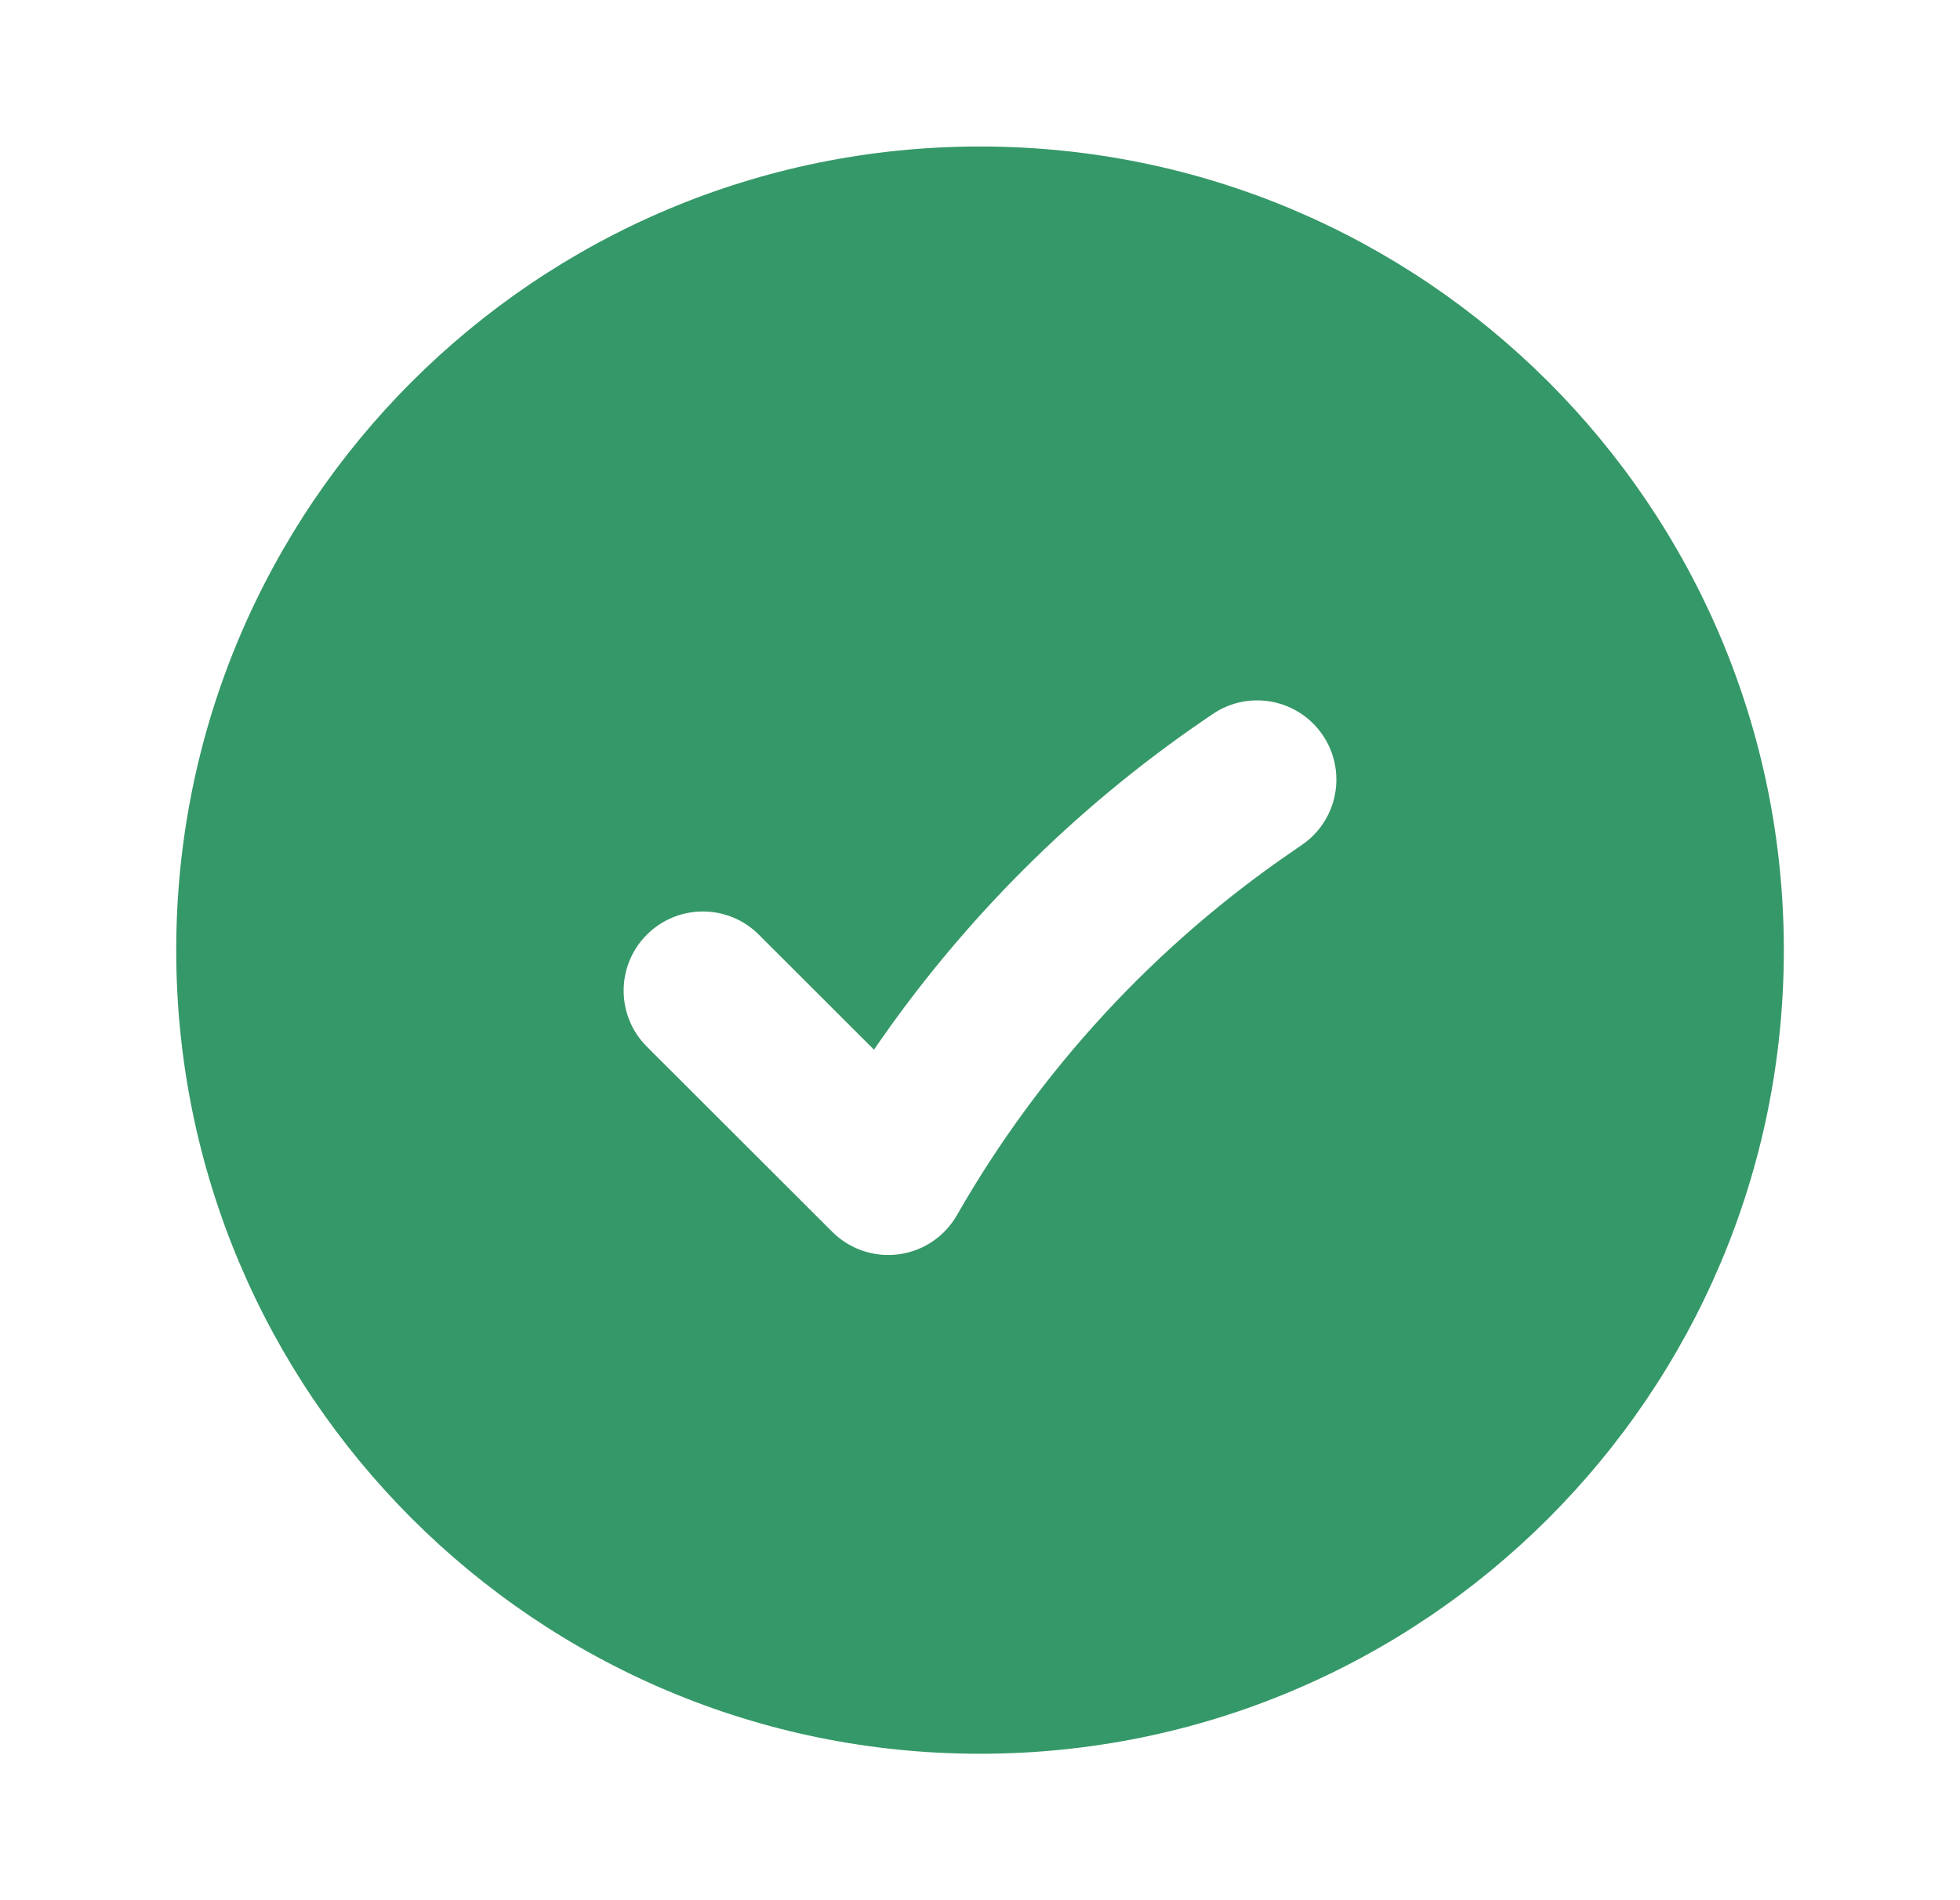 <svg width="33" height="32" viewBox="0 0 33 32" fill="none" xmlns="http://www.w3.org/2000/svg">
<path fill-rule="evenodd" clip-rule="evenodd" d="M2.967 16C2.967 8.526 9.026 2.467 16.5 2.467C23.974 2.467 30.034 8.526 30.034 16C30.034 23.474 23.974 29.534 16.5 29.534C9.026 29.534 2.967 23.474 2.967 16ZM21.919 14.229C22.527 13.814 22.683 12.985 22.268 12.376C21.852 11.768 21.023 11.612 20.415 12.027L20.28 12.119C18.092 13.613 16.206 15.499 14.715 17.677L12.776 15.74C12.255 15.219 11.41 15.22 10.89 15.741C10.37 16.262 10.37 17.106 10.891 17.626L14.013 20.745C14.306 21.038 14.72 21.178 15.132 21.123C15.544 21.068 15.906 20.824 16.112 20.463C17.514 18.013 19.453 15.913 21.784 14.322L21.919 14.229Z" fill="#359868"/>
</svg>
